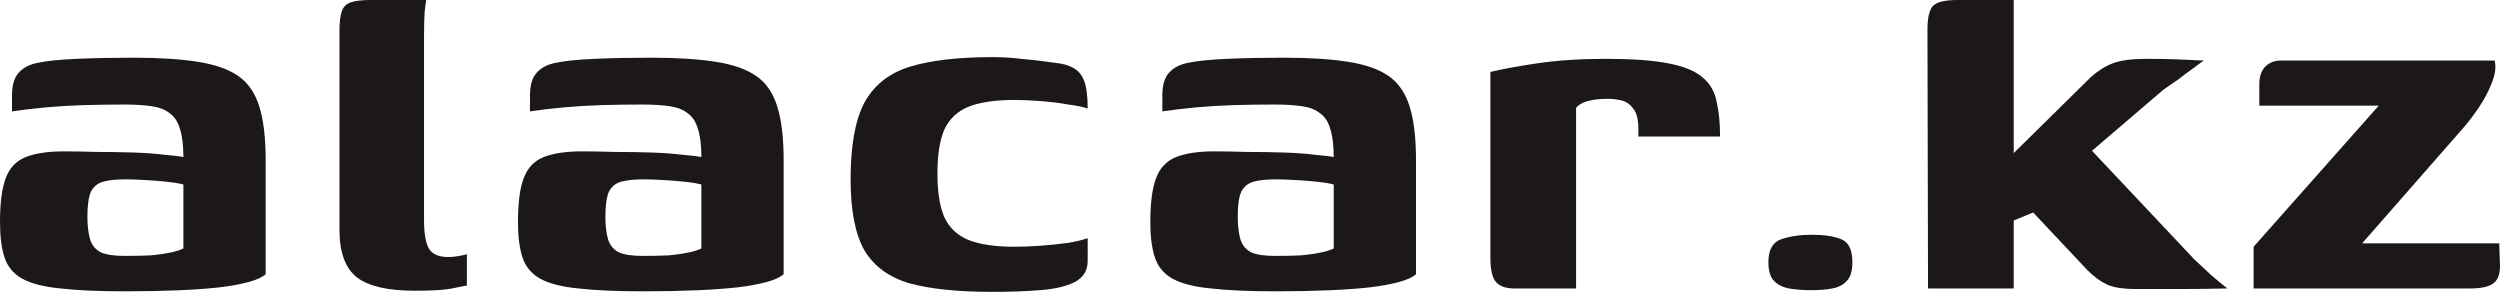 <svg xmlns="http://www.w3.org/2000/svg" width="394" height="46" viewBox="0 0 394 46" fill="none"><path d="M19.719 45.91C15.517 45.91 12.125 45.76 9.544 45.46C6.963 45.22 4.952 44.71 3.512 43.93C2.131 43.149 1.201 42.039 0.72 40.599C0.24 39.158 0 37.298 0 35.018C0 31.957 0.3 29.646 0.9 28.086C1.501 26.466 2.551 25.355 4.052 24.755C5.552 24.155 7.563 23.855 10.085 23.855C11.585 23.855 13.296 23.885 15.217 23.945C17.198 23.945 19.119 23.975 20.979 24.035C22.9 24.095 24.551 24.215 25.931 24.395C27.372 24.515 28.363 24.635 28.903 24.755C28.903 22.895 28.723 21.425 28.363 20.344C28.062 19.264 27.552 18.454 26.832 17.914C26.112 17.314 25.151 16.924 23.951 16.744C22.75 16.564 21.279 16.474 19.539 16.474C17.438 16.474 15.337 16.504 13.236 16.564C11.195 16.624 9.184 16.744 7.203 16.924C5.282 17.104 3.512 17.314 1.891 17.554V15.033C1.891 13.413 2.251 12.213 2.971 11.432C3.692 10.652 4.682 10.142 5.943 9.902C7.323 9.602 9.364 9.392 12.065 9.272C14.827 9.152 17.798 9.092 20.979 9.092C25.001 9.092 28.363 9.302 31.064 9.722C33.825 10.142 35.986 10.892 37.547 11.973C39.107 13.053 40.218 14.673 40.878 16.834C41.538 18.934 41.869 21.755 41.869 25.296V43.209C40.908 44.11 38.507 44.8 34.665 45.28C30.884 45.7 25.901 45.91 19.719 45.91ZM19.629 40.329C21.309 40.329 22.72 40.299 23.861 40.239C25.061 40.119 26.082 39.969 26.922 39.789C27.762 39.609 28.423 39.399 28.903 39.158V29.076C28.242 28.896 27.312 28.746 26.112 28.626C24.971 28.506 23.801 28.416 22.6 28.356C21.399 28.296 20.469 28.266 19.809 28.266C18.368 28.266 17.198 28.386 16.297 28.626C15.397 28.866 14.736 29.406 14.316 30.247C13.956 31.087 13.776 32.377 13.776 34.117C13.776 35.618 13.926 36.848 14.226 37.808C14.527 38.708 15.097 39.369 15.937 39.789C16.777 40.149 18.008 40.329 19.629 40.329Z" fill="#1C1819"></path><path d="M65.385 45.82C61.183 45.82 58.152 45.13 56.291 43.749C54.43 42.309 53.5 39.789 53.5 36.188V4.861C53.5 3.541 53.62 2.521 53.86 1.8C54.1 1.08 54.58 0.6 55.301 0.36C56.021 0.12 57.072 0 58.452 0H67.186C67.126 0.18 67.036 0.84 66.916 1.98C66.856 3.121 66.826 4.381 66.826 5.761V34.657C66.826 36.818 67.096 38.348 67.636 39.248C68.177 40.089 69.197 40.509 70.698 40.509C71.238 40.509 71.808 40.449 72.408 40.329C73.069 40.209 73.459 40.119 73.579 40.059V45.01C73.159 45.07 72.378 45.22 71.238 45.46C70.097 45.7 68.147 45.82 65.385 45.82Z" fill="#1C1819"></path><path d="M101.353 45.91C97.151 45.91 93.759 45.76 91.178 45.46C88.597 45.22 86.586 44.71 85.145 43.93C83.765 43.149 82.835 42.039 82.354 40.599C81.874 39.158 81.634 37.298 81.634 35.018C81.634 31.957 81.934 29.646 82.534 28.086C83.135 26.466 84.185 25.355 85.686 24.755C87.186 24.155 89.197 23.855 91.718 23.855C93.219 23.855 94.93 23.885 96.851 23.945C98.832 23.945 100.752 23.975 102.613 24.035C104.534 24.095 106.185 24.215 107.565 24.395C109.006 24.515 109.997 24.635 110.537 24.755C110.537 22.895 110.357 21.425 109.997 20.344C109.696 19.264 109.186 18.454 108.466 17.914C107.746 17.314 106.785 16.924 105.585 16.744C104.384 16.564 102.913 16.474 101.173 16.474C99.072 16.474 96.971 16.504 94.87 16.564C92.829 16.624 90.818 16.744 88.837 16.924C86.916 17.104 85.145 17.314 83.525 17.554V15.033C83.525 13.413 83.885 12.213 84.605 11.432C85.326 10.652 86.316 10.142 87.577 9.902C88.957 9.602 90.998 9.392 93.699 9.272C96.46 9.152 99.432 9.092 102.613 9.092C106.635 9.092 109.997 9.302 112.698 9.722C115.459 10.142 117.62 10.892 119.181 11.973C120.741 13.053 121.852 14.673 122.512 16.834C123.172 18.934 123.503 21.755 123.503 25.296V43.209C122.542 44.11 120.141 44.8 116.299 45.28C112.518 45.7 107.535 45.91 101.353 45.91ZM101.263 40.329C102.943 40.329 104.354 40.299 105.495 40.239C106.695 40.119 107.716 39.969 108.556 39.789C109.396 39.609 110.057 39.399 110.537 39.158V29.076C109.876 28.896 108.946 28.746 107.746 28.626C106.605 28.506 105.435 28.416 104.234 28.356C103.033 28.296 102.103 28.266 101.443 28.266C100.002 28.266 98.832 28.386 97.931 28.626C97.031 28.866 96.371 29.406 95.95 30.247C95.59 31.087 95.41 32.377 95.41 34.117C95.41 35.618 95.56 36.848 95.86 37.808C96.16 38.708 96.731 39.369 97.571 39.789C98.411 40.149 99.642 40.329 101.263 40.329Z" fill="#1C1819"></path><path d="M156.383 46C150.981 46 146.629 45.55 143.328 44.65C140.086 43.69 137.715 41.949 136.214 39.429C134.774 36.848 134.053 33.127 134.053 28.266C134.053 22.985 134.774 18.964 136.214 16.203C137.715 13.443 140.086 11.553 143.328 10.532C146.629 9.512 150.981 9.002 156.383 9.002C157.944 9.002 159.445 9.092 160.885 9.272C162.386 9.392 164.187 9.602 166.288 9.902C167.488 10.022 168.449 10.292 169.169 10.712C169.949 11.132 170.52 11.823 170.88 12.783C171.24 13.743 171.42 15.183 171.42 17.104C170.76 16.864 169.739 16.654 168.359 16.474C167.038 16.233 165.597 16.053 164.037 15.934C162.476 15.813 161.095 15.753 159.895 15.753C156.834 15.753 154.402 16.113 152.602 16.834C150.861 17.554 149.6 18.754 148.82 20.434C148.1 22.115 147.739 24.425 147.739 27.366C147.739 30.247 148.1 32.527 148.82 34.207C149.6 35.888 150.861 37.088 152.602 37.808C154.402 38.528 156.834 38.889 159.895 38.889C161.275 38.889 162.716 38.828 164.217 38.708C165.777 38.588 167.188 38.438 168.449 38.258C169.769 38.018 170.76 37.778 171.42 37.538V41.139C171.42 42.639 170.73 43.749 169.349 44.47C168.028 45.13 166.228 45.55 163.947 45.73C161.666 45.91 159.145 46 156.383 46Z" fill="#1C1819"></path><path d="M201.012 45.91C196.81 45.91 193.419 45.76 190.838 45.46C188.257 45.22 186.246 44.71 184.805 43.93C183.424 43.149 182.494 42.039 182.014 40.599C181.534 39.158 181.293 37.298 181.293 35.018C181.293 31.957 181.594 29.646 182.194 28.086C182.794 26.466 183.845 25.355 185.345 24.755C186.846 24.155 188.857 23.855 191.378 23.855C192.879 23.855 194.589 23.885 196.51 23.945C198.491 23.945 200.412 23.975 202.273 24.035C204.194 24.095 205.844 24.215 207.225 24.395C208.666 24.515 209.656 24.635 210.196 24.755C210.196 22.895 210.016 21.425 209.656 20.344C209.356 19.264 208.846 18.454 208.125 17.914C207.405 17.314 206.445 16.924 205.244 16.744C204.044 16.564 202.573 16.474 200.832 16.474C198.731 16.474 196.63 16.504 194.529 16.564C192.488 16.624 190.478 16.744 188.497 16.924C186.576 17.104 184.805 17.314 183.184 17.554V15.033C183.184 13.413 183.544 12.213 184.265 11.432C184.985 10.652 185.976 10.142 187.236 9.902C188.617 9.602 190.658 9.392 193.359 9.272C196.12 9.152 199.091 9.092 202.273 9.092C206.295 9.092 209.656 9.302 212.357 9.722C215.118 10.142 217.279 10.892 218.84 11.973C220.401 13.053 221.511 14.673 222.172 16.834C222.832 18.934 223.162 21.755 223.162 25.296V43.209C222.202 44.11 219.801 44.8 215.959 45.28C212.177 45.7 207.195 45.91 201.012 45.91ZM200.922 40.329C202.603 40.329 204.014 40.299 205.154 40.239C206.355 40.119 207.375 39.969 208.215 39.789C209.056 39.609 209.716 39.399 210.196 39.158V29.076C209.536 28.896 208.606 28.746 207.405 28.626C206.265 28.506 205.094 28.416 203.893 28.356C202.693 28.296 201.763 28.266 201.102 28.266C199.662 28.266 198.491 28.386 197.591 28.626C196.69 28.866 196.03 29.406 195.61 30.247C195.25 31.087 195.07 32.377 195.07 34.117C195.07 35.618 195.22 36.848 195.52 37.808C195.82 38.708 196.39 39.369 197.231 39.789C198.071 40.149 199.301 40.329 200.922 40.329Z" fill="#1C1819"></path><path d="M248.389 45.46H238.665C237.345 45.46 236.384 45.13 235.784 44.47C235.184 43.809 234.883 42.489 234.883 40.509V11.342C236.564 10.922 238.995 10.472 242.177 9.992C245.418 9.512 249.05 9.272 253.072 9.272C257.273 9.272 260.575 9.512 262.976 9.992C265.437 10.472 267.238 11.222 268.378 12.243C269.519 13.203 270.239 14.463 270.539 16.023C270.899 17.524 271.08 19.354 271.08 21.515H258.204V20.254C258.204 18.814 257.934 17.764 257.393 17.104C256.913 16.444 256.313 16.023 255.593 15.843C254.872 15.663 254.122 15.573 253.342 15.573C252.141 15.573 251.091 15.693 250.19 15.934C249.35 16.174 248.75 16.534 248.389 17.014V45.46Z" fill="#1C1819"></path><path d="M278.698 41.319C278.698 39.399 279.359 38.198 280.679 37.718C282.06 37.238 283.681 36.998 285.541 36.998C287.522 36.998 289.083 37.238 290.224 37.718C291.364 38.198 291.934 39.399 291.934 41.319C291.934 42.699 291.634 43.69 291.034 44.29C290.494 44.89 289.743 45.28 288.783 45.46C287.823 45.64 286.682 45.73 285.361 45.73C284.101 45.73 282.96 45.64 281.94 45.46C280.979 45.28 280.199 44.89 279.599 44.29C278.999 43.69 278.698 42.699 278.698 41.319Z" fill="#1C1819"></path><path d="M303.858 45.46L303.768 4.681C303.768 2.881 304.038 1.65 304.578 0.99C305.178 0.33 306.469 0 308.45 0H317.364V24.125L329.519 12.153C330.659 11.132 331.8 10.412 332.941 9.992C334.141 9.512 335.942 9.272 338.343 9.272C340.144 9.272 341.764 9.302 343.205 9.362C344.706 9.422 346.086 9.482 347.347 9.542C347.047 9.722 346.507 10.112 345.726 10.712C344.946 11.252 344.135 11.853 343.295 12.513C342.455 13.113 341.674 13.653 340.954 14.133L329.699 23.765L345.816 40.869C346.717 41.709 347.617 42.549 348.517 43.389C349.418 44.17 350.258 44.86 351.039 45.46C348.517 45.52 345.996 45.55 343.475 45.55C341.014 45.55 338.763 45.55 336.722 45.55C334.621 45.55 333.061 45.31 332.04 44.83C331.02 44.35 329.999 43.599 328.979 42.579L320.425 33.487L317.364 34.748V45.46H303.858Z" fill="#1C1819"></path><path d="M372.275 38.348H393.884L393.974 41.229C394.094 42.849 393.794 43.96 393.074 44.56C392.354 45.16 391.123 45.46 389.382 45.46H355.167V38.889L374.886 16.654H356.067V13.323C356.067 12.123 356.368 11.192 356.968 10.532C357.628 9.872 358.438 9.542 359.399 9.542H393.164C393.404 10.562 393.254 11.732 392.714 13.053C392.234 14.313 391.573 15.573 390.733 16.834C389.892 18.094 389.052 19.204 388.212 20.164L372.275 38.348Z" fill="#1C1819"></path></svg>